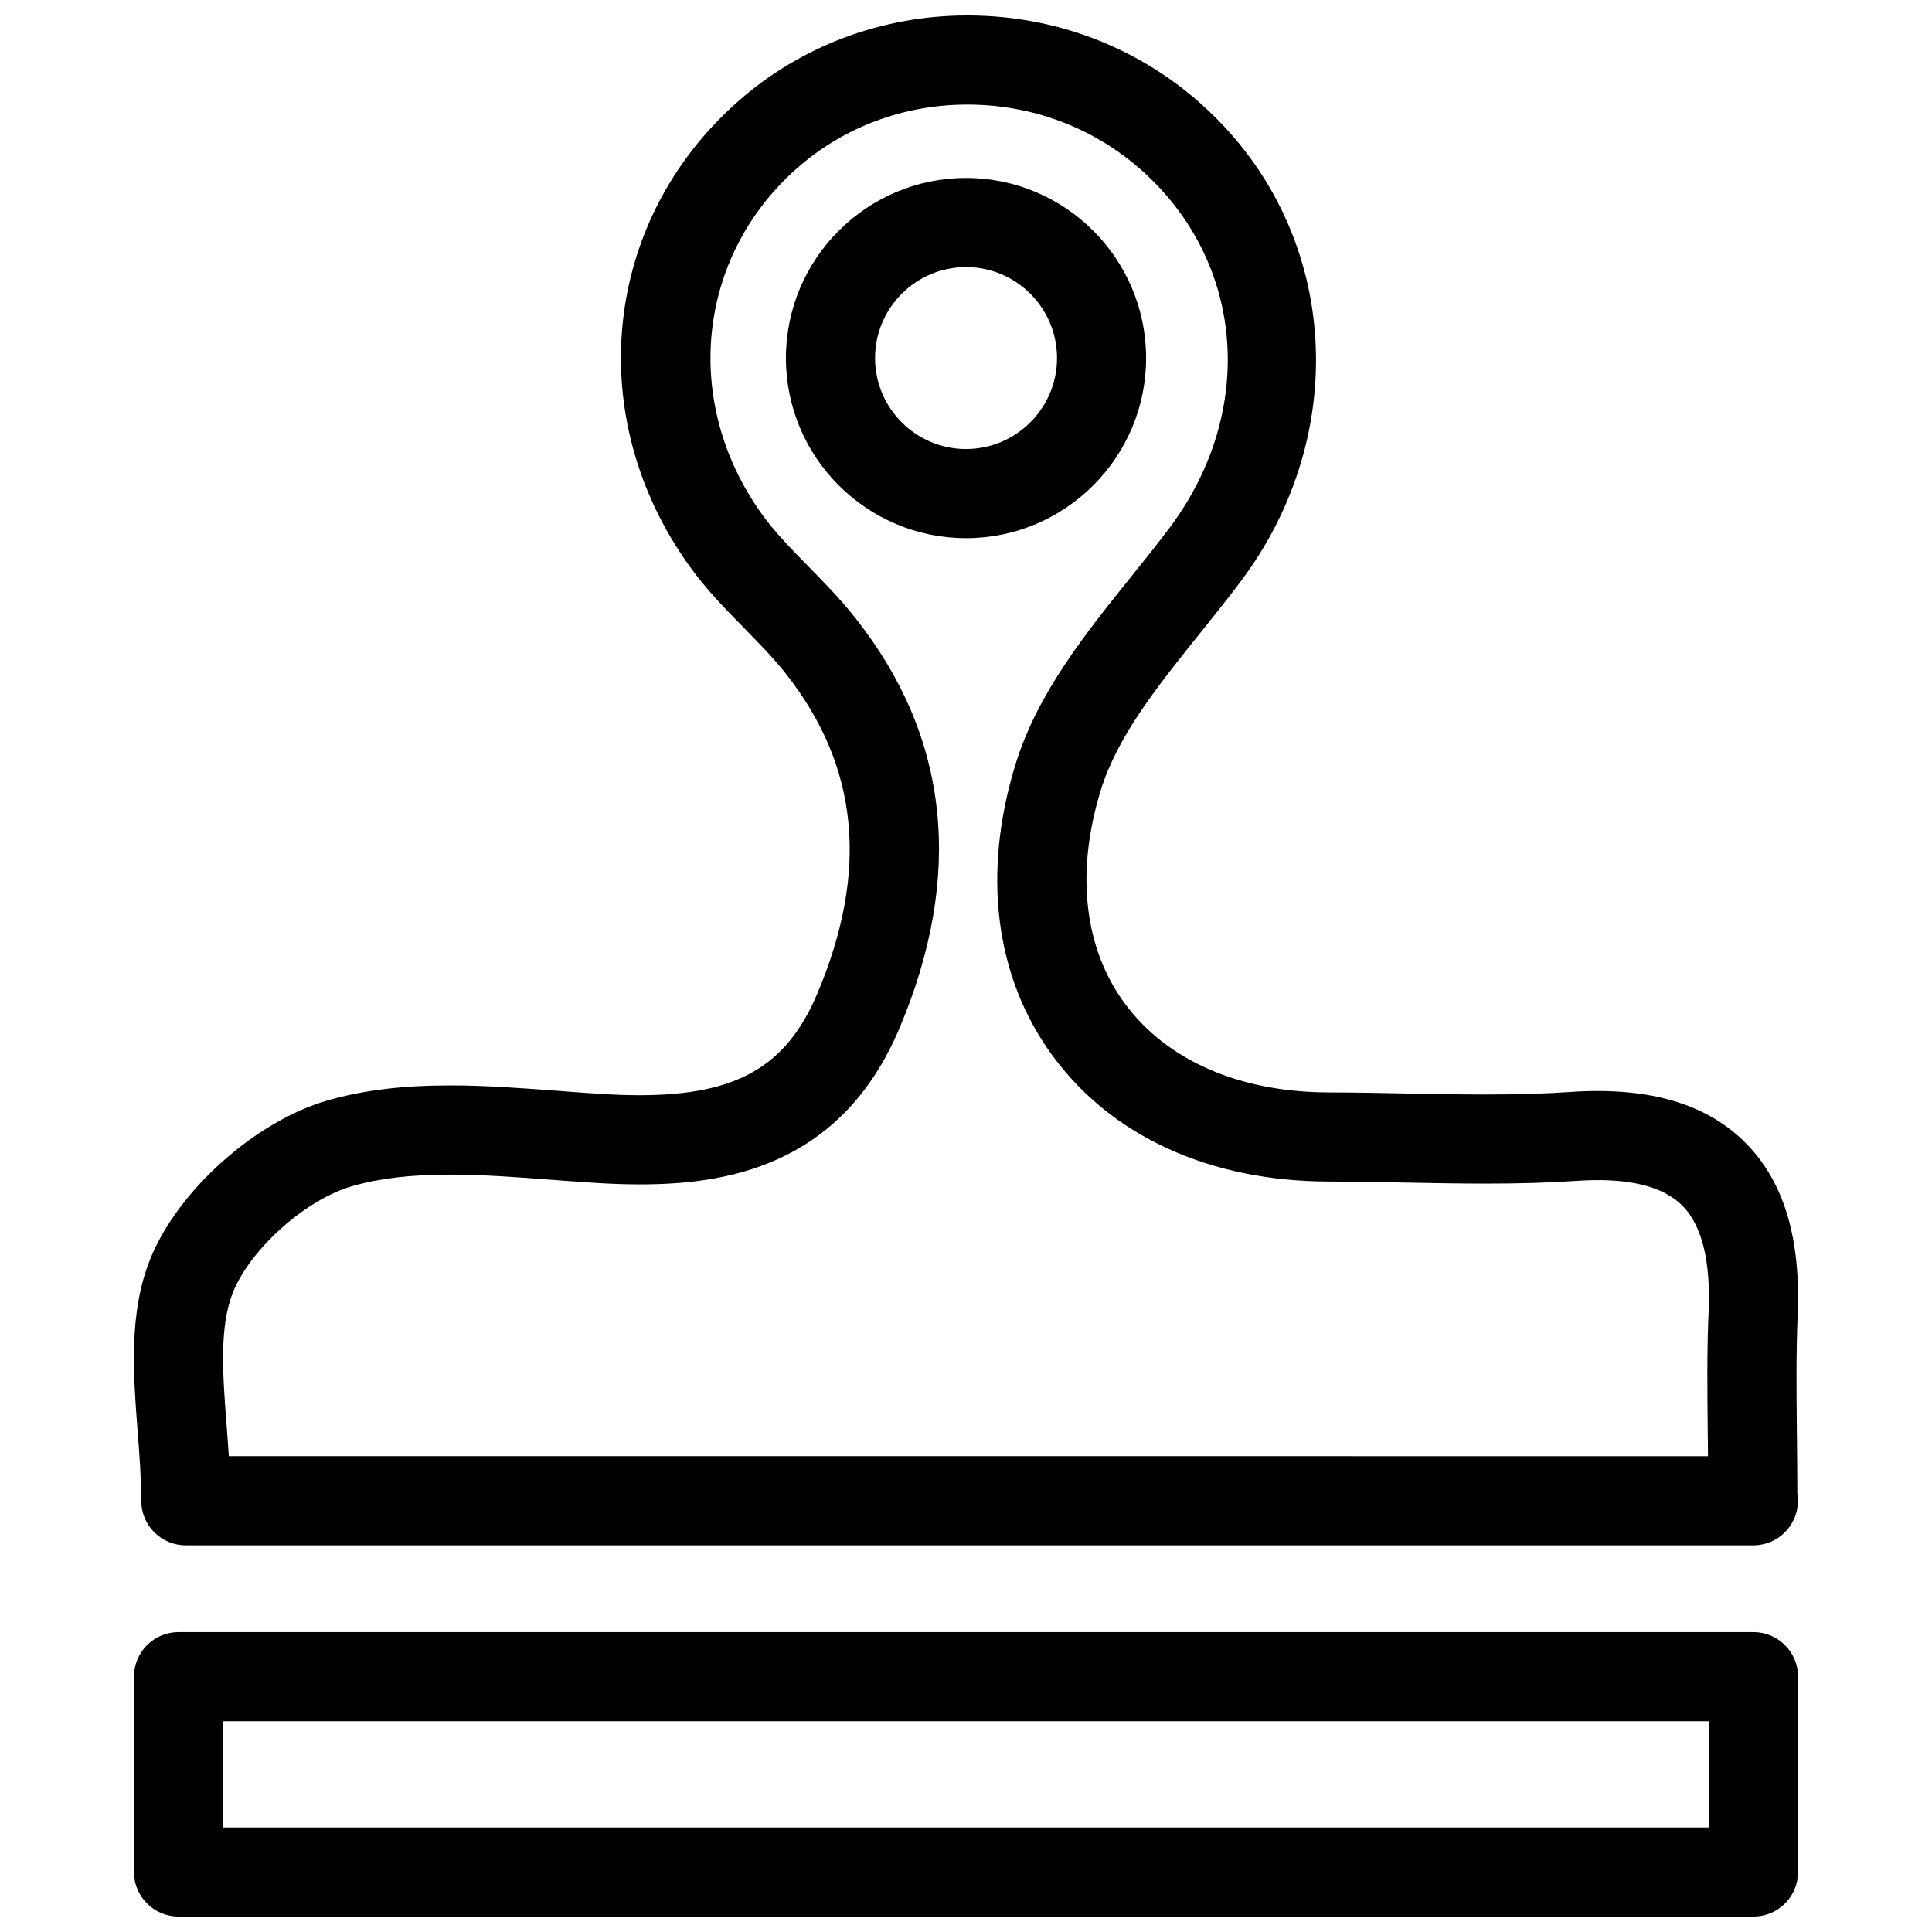 <?xml version="1.0" encoding="UTF-8"?>
<!-- Uploaded to: ICON Repo, www.svgrepo.com, Generator: ICON Repo Mixer Tools -->
<svg width="800px" height="800px" version="1.1" viewBox="144 144 512 512" xmlns="http://www.w3.org/2000/svg">
 <defs>
  <clipPath id="b">
   <path d="m179 148.09h442v405.91h-442z"/>
  </clipPath>
  <clipPath id="a">
   <path d="m179 576h442v75.902h-442z"/>
  </clipPath>
 </defs>
 <g clip-path="url(#b)">
  <path d="m181.43 541.72c0 6.519 5.281 11.809 11.809 11.809h415.27c0.055-0.008 0.117-0.008 0.156 0 6.527 0 11.809-5.289 11.809-11.809 0-0.66-0.055-1.316-0.156-1.945-0.016-5.731-0.07-11.09-0.125-16.199-0.117-11.273-0.211-21.004 0.195-30.66 0.906-20.34-3.434-35.227-13.258-45.492-10.273-10.746-25.75-15.5-46.957-14.043-6.762 0.457-13.965 0.668-22.68 0.668-6.957 0-13.926-0.141-20.883-0.27-6.777-0.133-13.562-0.262-20.34-0.277-23.781-0.039-43.035-8.422-54.223-23.617-10.801-14.664-13.043-34.738-6.32-56.504 4.457-14.391 15.137-27.68 26.434-41.754 3.66-4.559 7.305-9.102 10.73-13.664 28.898-38.621 25.992-90.324-6.91-122.95-17.457-17.367-40.777-26.922-65.637-26.922-22.695 0-44.383 8.188-61.055 23.043-35.535 31.621-40.887 83.199-12.762 122.62 4.512 6.336 9.777 11.707 14.871 16.895 3.945 4.023 7.668 7.816 10.832 11.848 19.375 24.562 22.105 52.309 8.359 84.828-8.203 19.363-21.395 26.914-47.082 26.914-3.41 0-6.887-0.133-10.438-0.355-3.699-0.227-7.438-0.512-11.203-0.805-9.328-0.699-18.965-1.434-28.551-1.434-12.641 0-22.922 1.25-32.309 3.922-19.152 5.398-39.879 23.875-47.191 42.09-5.731 14.312-4.519 30.23-3.344 45.625 0.48 6.137 0.961 12.473 0.961 18.434zm24.316-55.262c4.637-11.547 19.43-24.703 31.699-28.148 7.258-2.07 15.484-3.031 25.883-3.031 8.699 0 17.887 0.691 26.773 1.371 3.863 0.285 7.707 0.574 11.508 0.82 4.047 0.25 8.023 0.402 11.902 0.402 22.035 0 53.145-4.281 68.832-41.328 17.16-40.613 13.273-77.168-11.562-108.65-3.953-5.031-8.312-9.469-12.523-13.77-4.652-4.746-9.055-9.234-12.492-14.066-21.004-29.434-17.129-67.816 9.227-91.277 12.348-11.012 28.457-17.07 45.348-17.07 18.578 0 35.992 7.125 49.02 20.066 24.844 24.633 26.742 62.48 4.637 92.023-3.266 4.352-6.746 8.691-10.242 13.035-12.195 15.176-24.789 30.875-30.59 49.562-8.996 29.117-5.496 56.633 9.863 77.492 15.742 21.379 41.746 33.18 73.203 33.227 6.637 0.016 13.281 0.141 19.926 0.27 7.109 0.141 14.234 0.277 21.34 0.277 9.258 0 16.973-0.227 24.27-0.723 13.539-0.93 23.051 1.309 28.301 6.801 5.062 5.289 7.328 14.754 6.723 28.133-0.449 10.305-0.34 20.332-0.219 31.945 0.023 1.992 0.047 4.016 0.062 6.086l-392-0.004c-0.172-2.832-0.395-5.644-0.605-8.406-1.008-13.281-1.969-25.836 1.719-35.039z"/>
 </g>
 <g clip-path="url(#a)">
  <path d="m608.7 576.53h-417.39c-6.527 0-11.809 5.289-11.809 11.809v51.758c0 6.519 5.281 11.809 11.809 11.809h417.39c6.519 0 11.809-5.289 11.809-11.809v-51.758c-0.004-6.516-5.293-11.809-11.809-11.809zm-11.809 51.762h-393.78v-28.141h393.77z"/>
 </g>
 <path d="m447.73 238.89c0-26.316-21.41-47.727-47.727-47.727s-47.727 21.41-47.727 47.727 21.41 47.727 47.727 47.727 47.727-21.41 47.727-47.727zm-71.832 0c0-13.289 10.816-24.113 24.113-24.113 13.297 0 24.113 10.816 24.113 24.113-0.004 13.293-10.836 24.109-24.121 24.109-13.289 0-24.105-10.816-24.105-24.109z"/>
</svg>